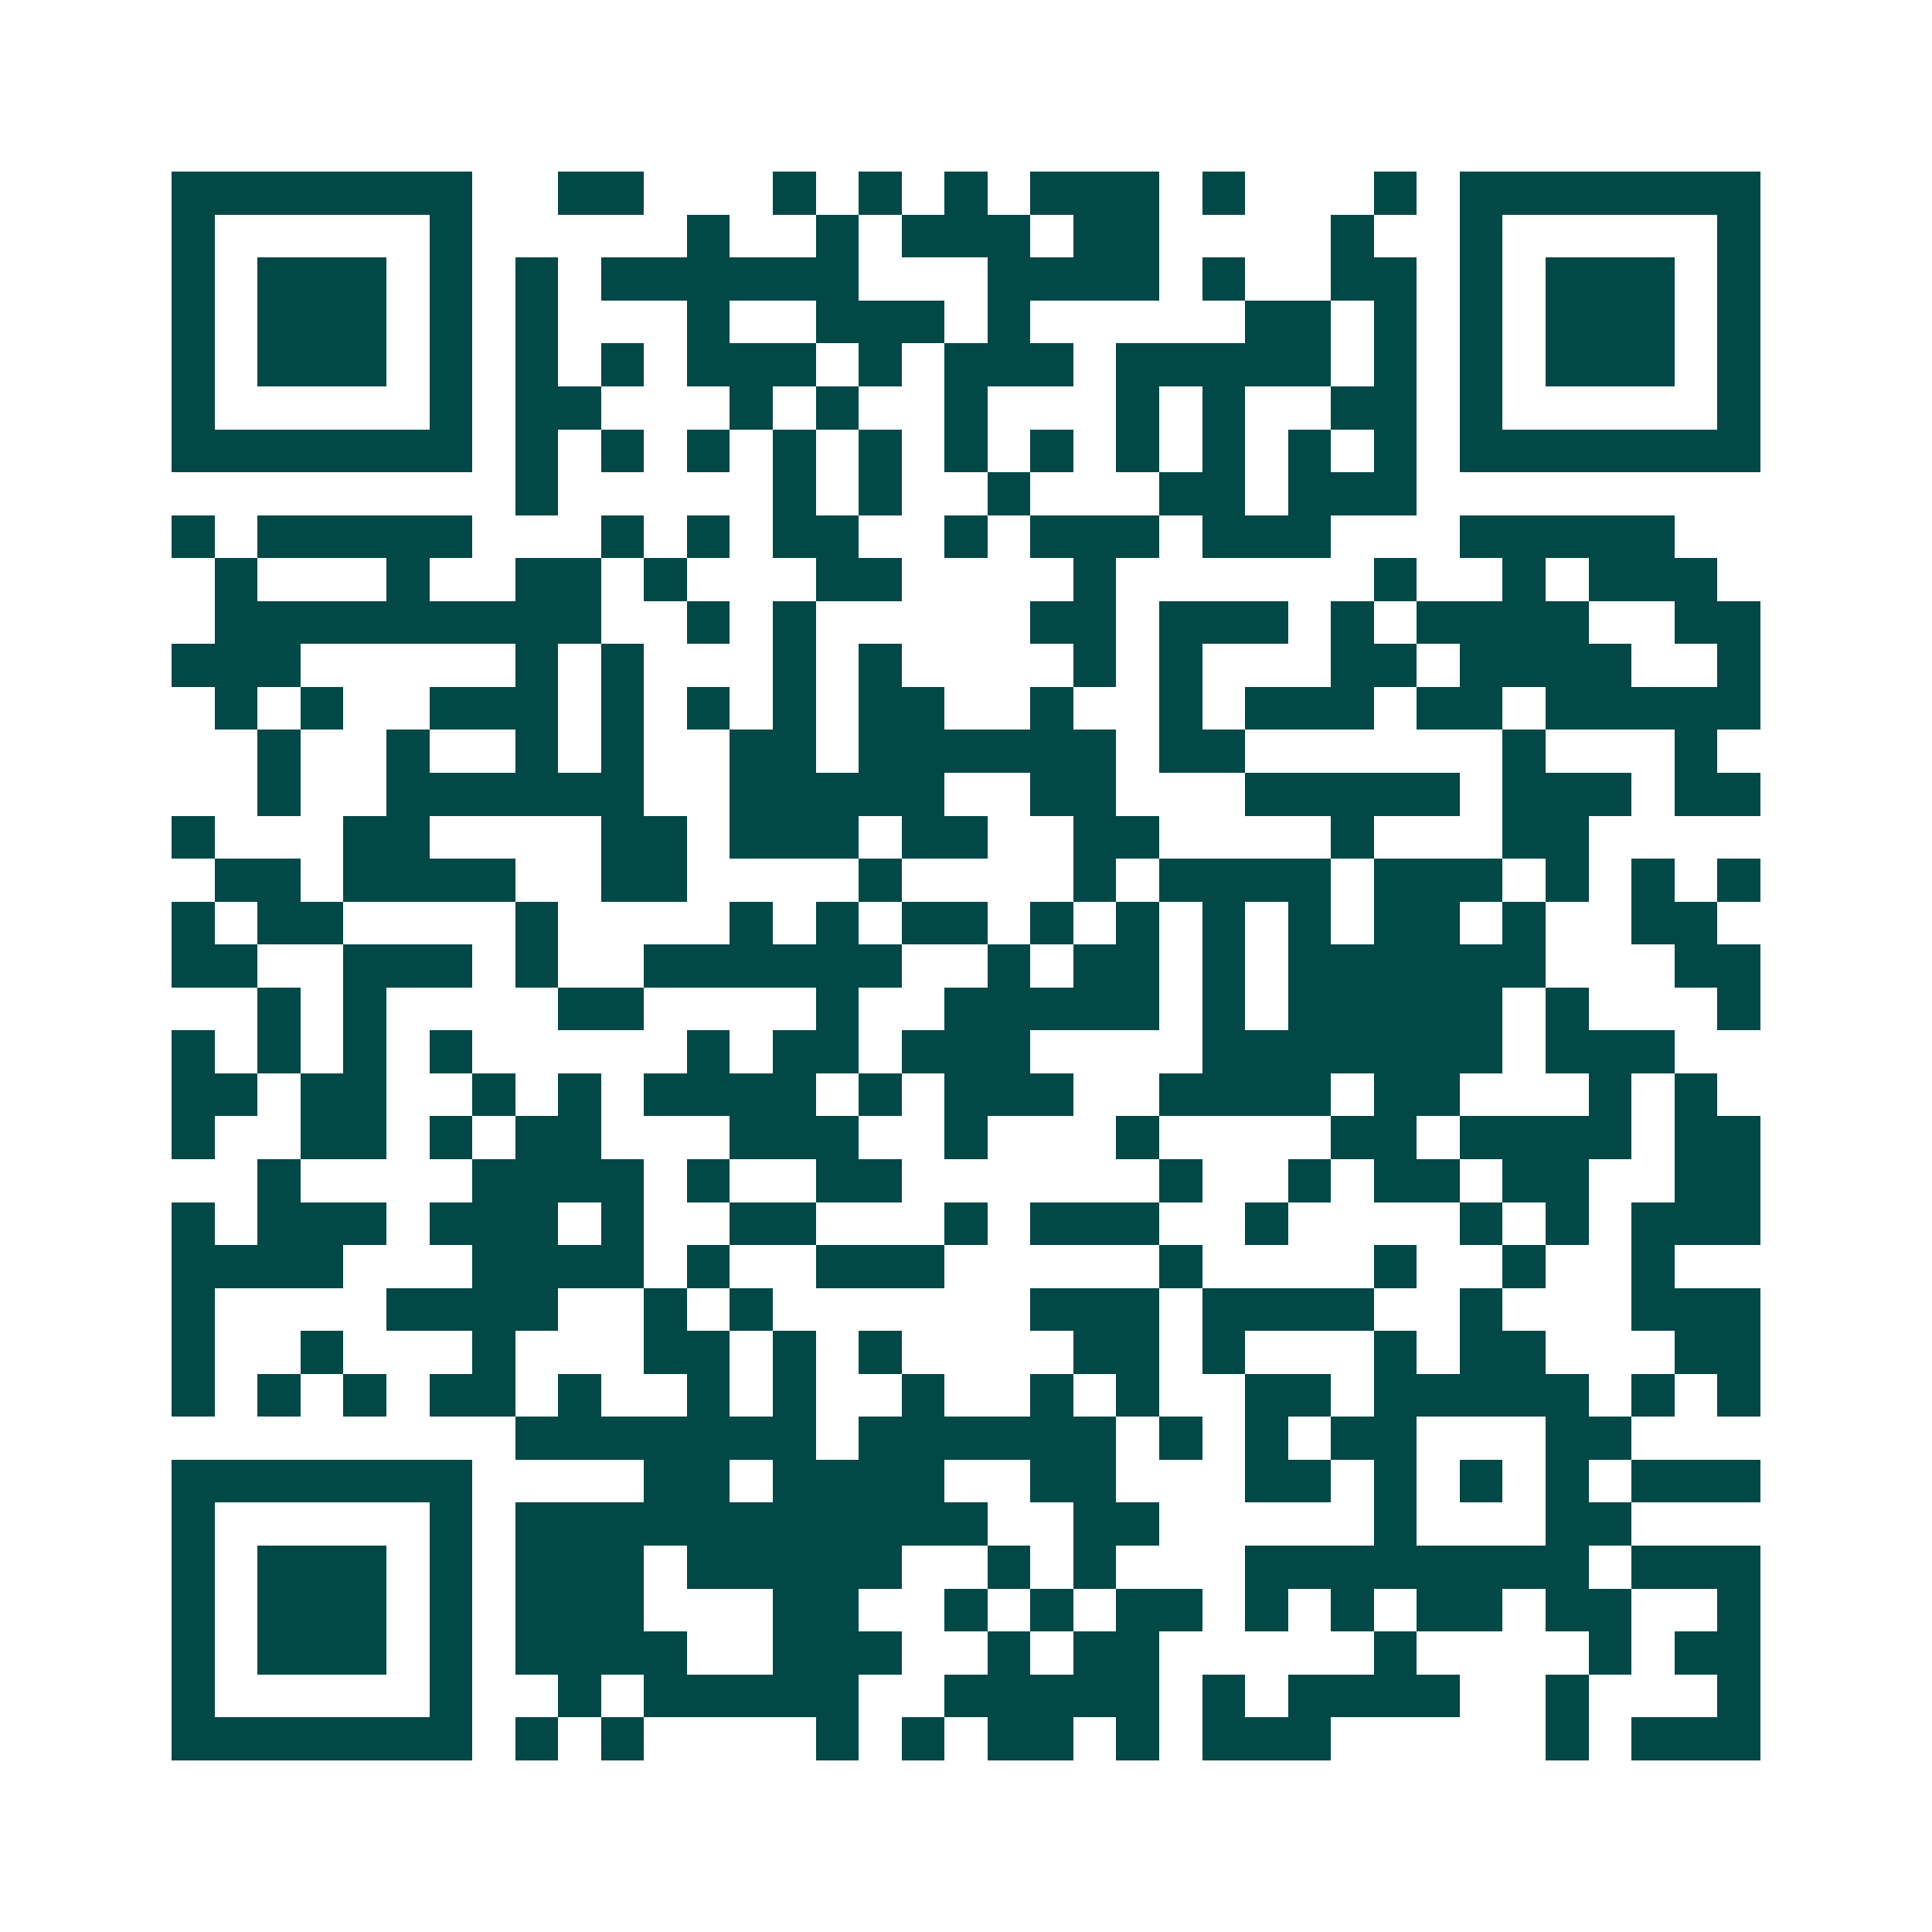 <svg xmlns="http://www.w3.org/2000/svg" width="200" height="200" viewBox="0 0 45 45" shape-rendering="crispEdges"><path fill="#ffffff" d="M0 0h45v45H0z"/><path stroke="#014847" d="M4 4.5h7m2 0h2m3 0h1m1 0h1m1 0h1m1 0h3m1 0h1m3 0h1m1 0h7M4 5.5h1m5 0h1m5 0h1m2 0h1m1 0h3m1 0h2m4 0h1m2 0h1m5 0h1M4 6.5h1m1 0h3m1 0h1m1 0h1m1 0h6m3 0h4m1 0h1m2 0h2m1 0h1m1 0h3m1 0h1M4 7.5h1m1 0h3m1 0h1m1 0h1m3 0h1m2 0h3m1 0h1m5 0h2m1 0h1m1 0h1m1 0h3m1 0h1M4 8.5h1m1 0h3m1 0h1m1 0h1m1 0h1m1 0h3m1 0h1m1 0h3m1 0h5m1 0h1m1 0h1m1 0h3m1 0h1M4 9.5h1m5 0h1m1 0h2m3 0h1m1 0h1m2 0h1m3 0h1m1 0h1m2 0h2m1 0h1m5 0h1M4 10.5h7m1 0h1m1 0h1m1 0h1m1 0h1m1 0h1m1 0h1m1 0h1m1 0h1m1 0h1m1 0h1m1 0h1m1 0h7M12 11.5h1m5 0h1m1 0h1m2 0h1m3 0h2m1 0h3M4 12.5h1m1 0h5m3 0h1m1 0h1m1 0h2m2 0h1m1 0h3m1 0h3m3 0h5M5 13.5h1m3 0h1m2 0h2m1 0h1m3 0h2m4 0h1m6 0h1m2 0h1m1 0h3M5 14.5h9m2 0h1m1 0h1m5 0h2m1 0h3m1 0h1m1 0h4m2 0h2M4 15.5h3m5 0h1m1 0h1m3 0h1m1 0h1m4 0h1m1 0h1m3 0h2m1 0h4m2 0h1M5 16.5h1m1 0h1m2 0h3m1 0h1m1 0h1m1 0h1m1 0h2m2 0h1m2 0h1m1 0h3m1 0h2m1 0h5M6 17.5h1m2 0h1m2 0h1m1 0h1m2 0h2m1 0h6m1 0h2m6 0h1m3 0h1M6 18.5h1m2 0h6m2 0h5m2 0h2m3 0h5m1 0h3m1 0h2M4 19.5h1m3 0h2m4 0h2m1 0h3m1 0h2m2 0h2m4 0h1m3 0h2M5 20.5h2m1 0h4m2 0h2m4 0h1m4 0h1m1 0h4m1 0h3m1 0h1m1 0h1m1 0h1M4 21.5h1m1 0h2m4 0h1m4 0h1m1 0h1m1 0h2m1 0h1m1 0h1m1 0h1m1 0h1m1 0h2m1 0h1m2 0h2M4 22.5h2m2 0h3m1 0h1m2 0h6m2 0h1m1 0h2m1 0h1m1 0h6m3 0h2M6 23.5h1m1 0h1m4 0h2m4 0h1m2 0h5m1 0h1m1 0h5m1 0h1m3 0h1M4 24.5h1m1 0h1m1 0h1m1 0h1m5 0h1m1 0h2m1 0h3m4 0h7m1 0h3M4 25.5h2m1 0h2m2 0h1m1 0h1m1 0h4m1 0h1m1 0h3m2 0h4m1 0h2m3 0h1m1 0h1M4 26.5h1m2 0h2m1 0h1m1 0h2m3 0h3m2 0h1m3 0h1m4 0h2m1 0h4m1 0h2M6 27.5h1m4 0h4m1 0h1m2 0h2m6 0h1m2 0h1m1 0h2m1 0h2m2 0h2M4 28.5h1m1 0h3m1 0h3m1 0h1m2 0h2m3 0h1m1 0h3m2 0h1m4 0h1m1 0h1m1 0h3M4 29.5h4m3 0h4m1 0h1m2 0h3m5 0h1m4 0h1m2 0h1m2 0h1M4 30.5h1m4 0h4m2 0h1m1 0h1m6 0h3m1 0h4m2 0h1m3 0h3M4 31.5h1m2 0h1m3 0h1m3 0h2m1 0h1m1 0h1m4 0h2m1 0h1m3 0h1m1 0h2m3 0h2M4 32.5h1m1 0h1m1 0h1m1 0h2m1 0h1m2 0h1m1 0h1m2 0h1m2 0h1m1 0h1m2 0h2m1 0h5m1 0h1m1 0h1M12 33.5h7m1 0h6m1 0h1m1 0h1m1 0h2m3 0h2M4 34.5h7m4 0h2m1 0h4m2 0h2m3 0h2m1 0h1m1 0h1m1 0h1m1 0h3M4 35.5h1m5 0h1m1 0h11m2 0h2m5 0h1m3 0h2M4 36.5h1m1 0h3m1 0h1m1 0h3m1 0h5m2 0h1m1 0h1m3 0h8m1 0h3M4 37.5h1m1 0h3m1 0h1m1 0h3m3 0h2m2 0h1m1 0h1m1 0h2m1 0h1m1 0h1m1 0h2m1 0h2m2 0h1M4 38.5h1m1 0h3m1 0h1m1 0h4m2 0h3m2 0h1m1 0h2m5 0h1m4 0h1m1 0h2M4 39.5h1m5 0h1m2 0h1m1 0h5m2 0h5m1 0h1m1 0h4m2 0h1m3 0h1M4 40.5h7m1 0h1m1 0h1m4 0h1m1 0h1m1 0h2m1 0h1m1 0h3m5 0h1m1 0h3"/></svg>
